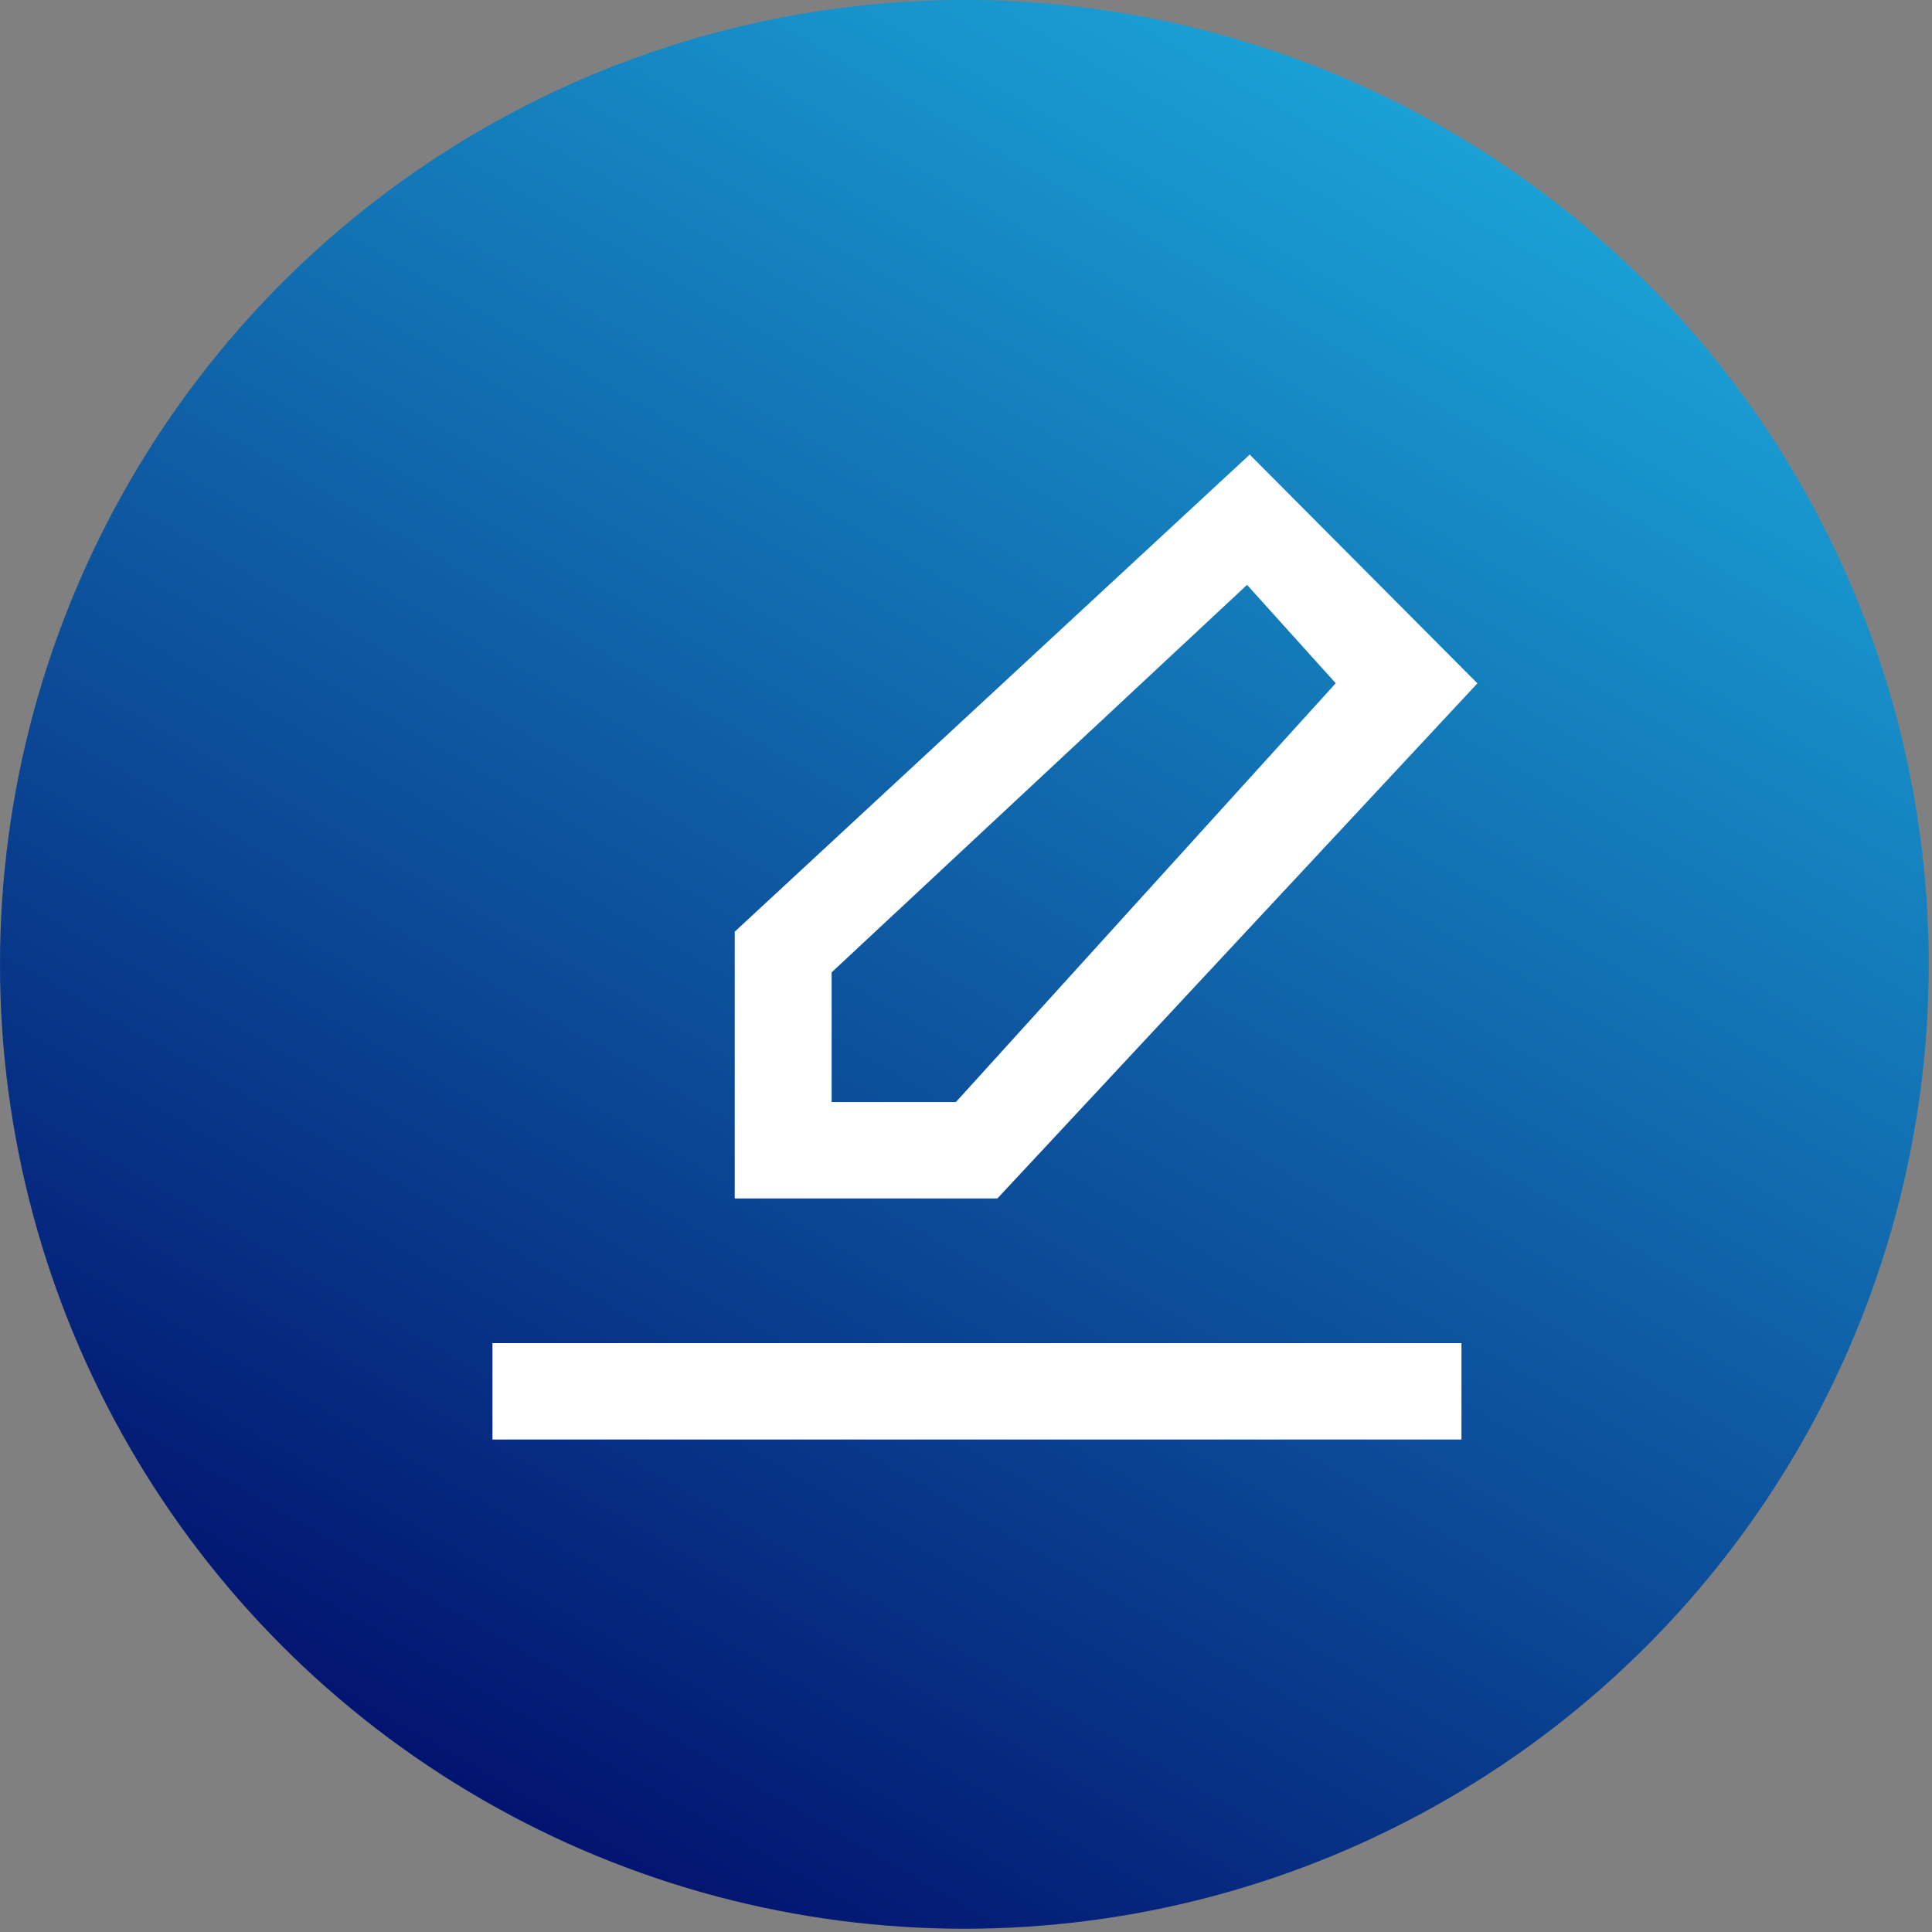 <?xml version="1.0" encoding="UTF-8"?>
<svg width="51px" height="51px" viewBox="0 0 51 51" version="1.1" xmlns="http://www.w3.org/2000/svg" xmlns:xlink="http://www.w3.org/1999/xlink">
    <rect x="0" y="0" width="51" height="51" fill="#808080" stroke="none"/>
    <!-- Generator: Sketch 47.1 (45422) - http://www.bohemiancoding.com/sketch -->
    <title>Group 8</title>
    <desc>Created with Sketch.</desc>
    <defs>
        <linearGradient x1="75.006%" y1="6.69%" x2="24.994%" y2="93.31%" id="linearGradient-1">
            <stop stop-color="#1AA1D6" offset="0%"></stop>
            <stop stop-color="#021370" offset="100%"></stop>
        </linearGradient>
    </defs>
    <g id="Page-1" stroke="none" stroke-width="1" fill="none" fill-rule="evenodd">
        <g id="Group-8">
            <g id="Group-7" fill-rule="nonzero" fill="url(#linearGradient-1)">
                <g id="Group-6">
                    <g id="Group-5">
                        <g id="Group-4">
                            <g id="Group-3">
                                <g id="Group">
                                    <g id="Group-2">
                                        <circle id="Oval" cx="25.457" cy="25.457" r="25.457"></circle>
                                    </g>
                                </g>
                            </g>
                        </g>
                    </g>
                </g>
            </g>
            <path d="M13,38 L38.579,38 L38.579,35.455 L13,35.455 L13,38 Z M21.953,29.092 L21.953,25.668 L32.919,15.439 L35.26,18.036 L25.233,29.092 L21.953,29.092 Z M39,18.039 L32.989,12 L19.395,24.594 L19.395,31.637 L26.328,31.637 L39,18.039 Z" id="edit-[#1482]" fill="#FFFFFF"></path>
        </g>
    </g>
</svg>